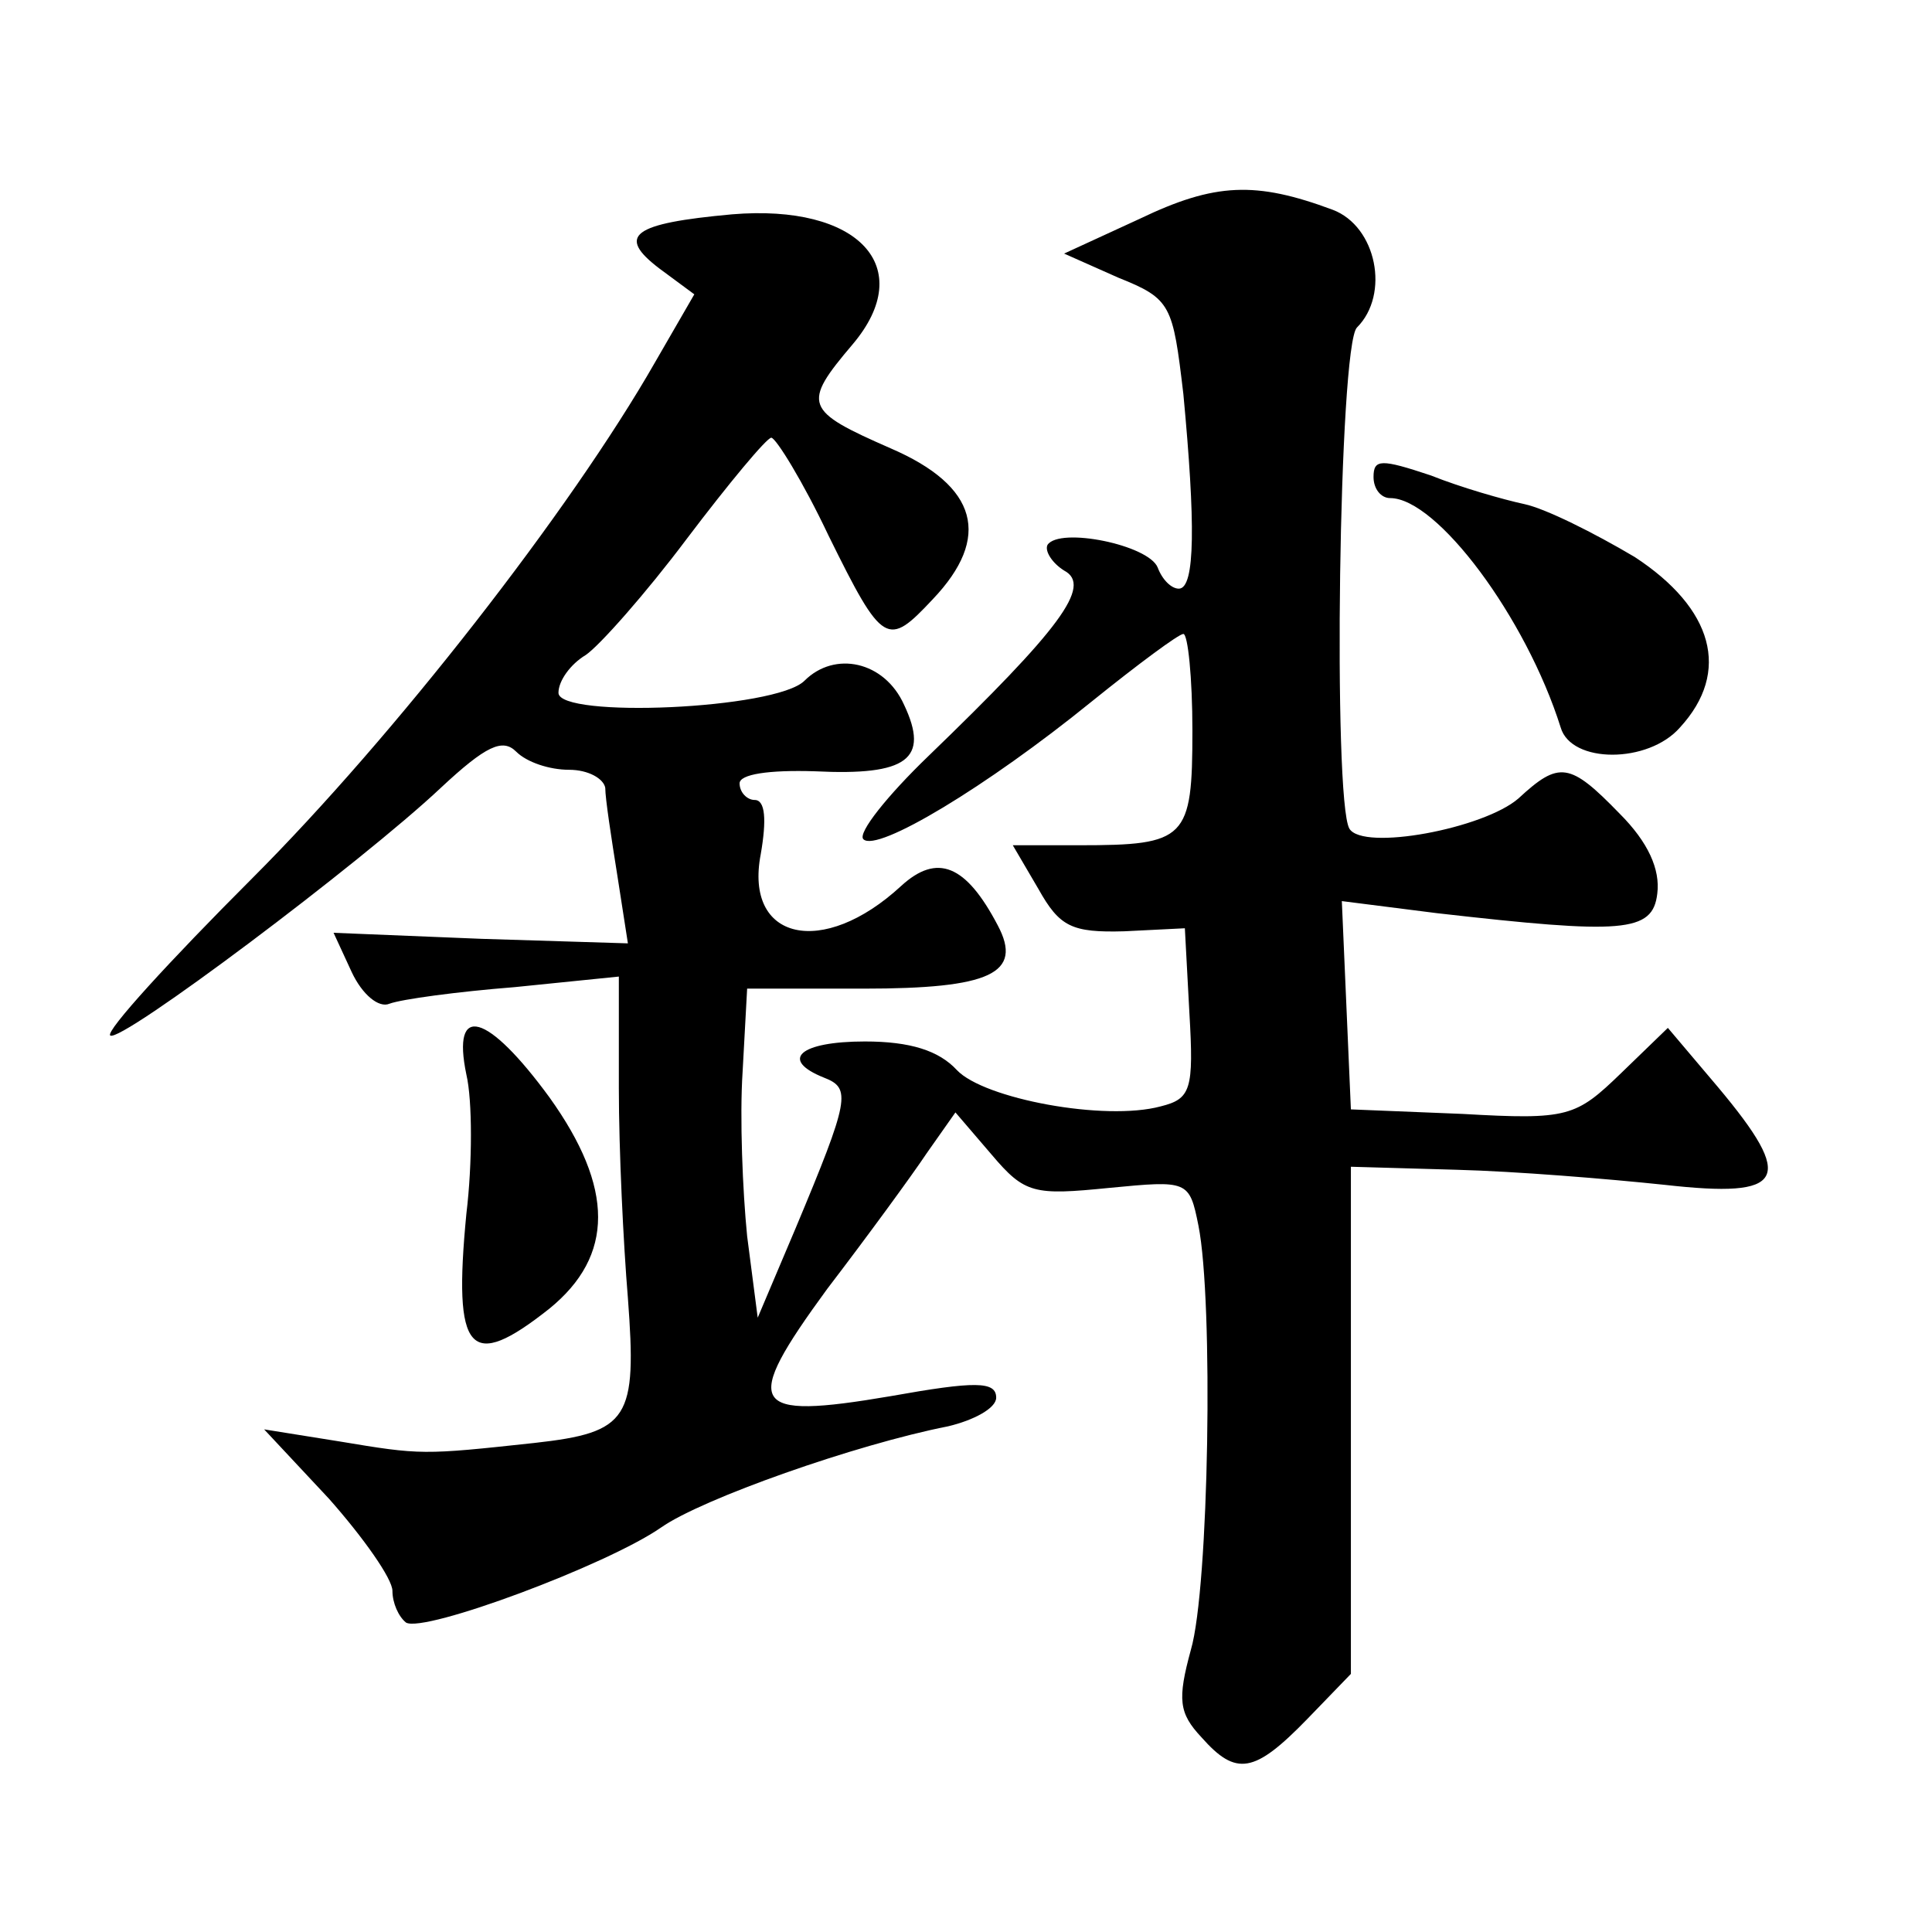 <?xml version="1.0" standalone="no"?>
<!DOCTYPE svg PUBLIC "-//W3C//DTD SVG 20010904//EN"
 "http://www.w3.org/TR/2001/REC-SVG-20010904/DTD/svg10.dtd">
<svg version="1.0" xmlns="http://www.w3.org/2000/svg"
 width="128pt" height="128pt" viewBox="0 0 128 128"
 preserveAspectRatio="xMidYMid meet">
<g transform="translate(0,128) scale(0.1,-0.1)"
fill="#0" stroke="none">
<path d="M755 1135 l-50 -23 36 -16 c35 -14 36 -18 43 -77 8 -85 8 -129 -3 -129
-5 0 -11 6 -14 14 -6 15 -65 27 -73 15 -2 -4 3 -12 11 -17 19 -10 -3 -39 -90 -123
-27 -26 -47 -51 -43 -55 9 -9 82 35 151 91 31 25 58 45 61 45 3 0 6 -29 6 -64 0
-72 -4 -76 -75 -76 l-44 0 17 -29 c14 -25 22 -29 57 -28 l40 2 3 -56 c3 -51 1 -57
-19 -62 -37 -10 -117 5 -135 24 -12 13 -31 19 -61 19 -43 0 -57 -12 -27 -24 18
-7 17 -14 -19 -100 l-25 -59 -7 54 c-3 30 -5 79 -3 109 l3 55 77 0 c84 0 106 10
89 42 -21 40 -40 48 -64 26 -52 -48 -104 -36 -93 21 4 23 3 36 -4 36 -5 0 -10 5
-10 11 0 6 19 9 50 8 61 -3 76 8 59 44 -13 29 -46 36 -66 16 -19 -19 -163 -25 -163
-8 0 8 8 19 18 25 9 6 40 41 67 77 28 37 53 67 56 67 3 0 21 -29 38 -65 36 -73
39 -74 69 -42 39 41 30 75 -28 100 -57 25 -59 29 -25 69 43 51 4 93 -80 86 -66
-6 -77 -14 -48 -36 l23 -17 -26 -45 c-56 -98 -173 -248 -267 -342 -55 -55 -97 -101
-94 -104 6 -6 167 115 219 164 30 28 41 33 50 24 7 -7 22 -12 35 -12 13 0 23 -6
24 -12 0 -7 4 -33 8 -58 l7 -45 -97 3 -98 4 12 -26 c7 -15 18 -24 25 -21 8 3 45
8 83 11 l69 7 0 -74 c0 -41 3 -103 6 -139 6 -80 1 -89 -62 -96 -74 -8 -75 -8 -129
1 l-50 8 43 -46 c23 -26 42 -53 42 -61 0 -8 4 -17 9 -21 12 -7 133 38 169 63 27
19 129 55 190 67 17 4 32 12 32 19 0 11 -14 11 -70 1 -94 -16 -99 -7 -42 71 26
34 56 75 66 90 l19 27 24 -28 c22 -26 28 -27 78 -22 52 5 53 5 59 -25 10 -50 7
-240 -5 -281 -9 -33 -8 -42 7 -58 23 -26 35 -24 70 12 l29 30 0 168 0 168 70 -2
c39 -1 100 -6 138 -10 80 -9 87 3 35 65 l-33 39 -31 -30 c-30 -29 -35 -31 -105
-27 l-74 3 -3 69 -3 69 63 -8 c123 -14 143 -13 146 13 2 16 -6 34 -25 53 -33 34
-40 35 -67 10 -23 -20 -103 -35 -112 -20 -11 19 -7 320 5 332 22 22 13 67 -16 78
-51 19 -78 18 -128 -6z M910 964 c0 -8 5 -14 11 -14 31 0 90 -79 113 -152 7 -24
58 -24 79 0 34 37 22 79 -30 113 -27 16 -59 32 -73 35 -14 3 -42 11 -62 19 -33
11 -38 11 -38 -1z M309 568 c4 -17 4 -59 0 -92 -9 -93 2 -105 55 -63 43 35 43 80
0 140 -41 56 -65 63 -55 15z"/>
</g>
</svg>
